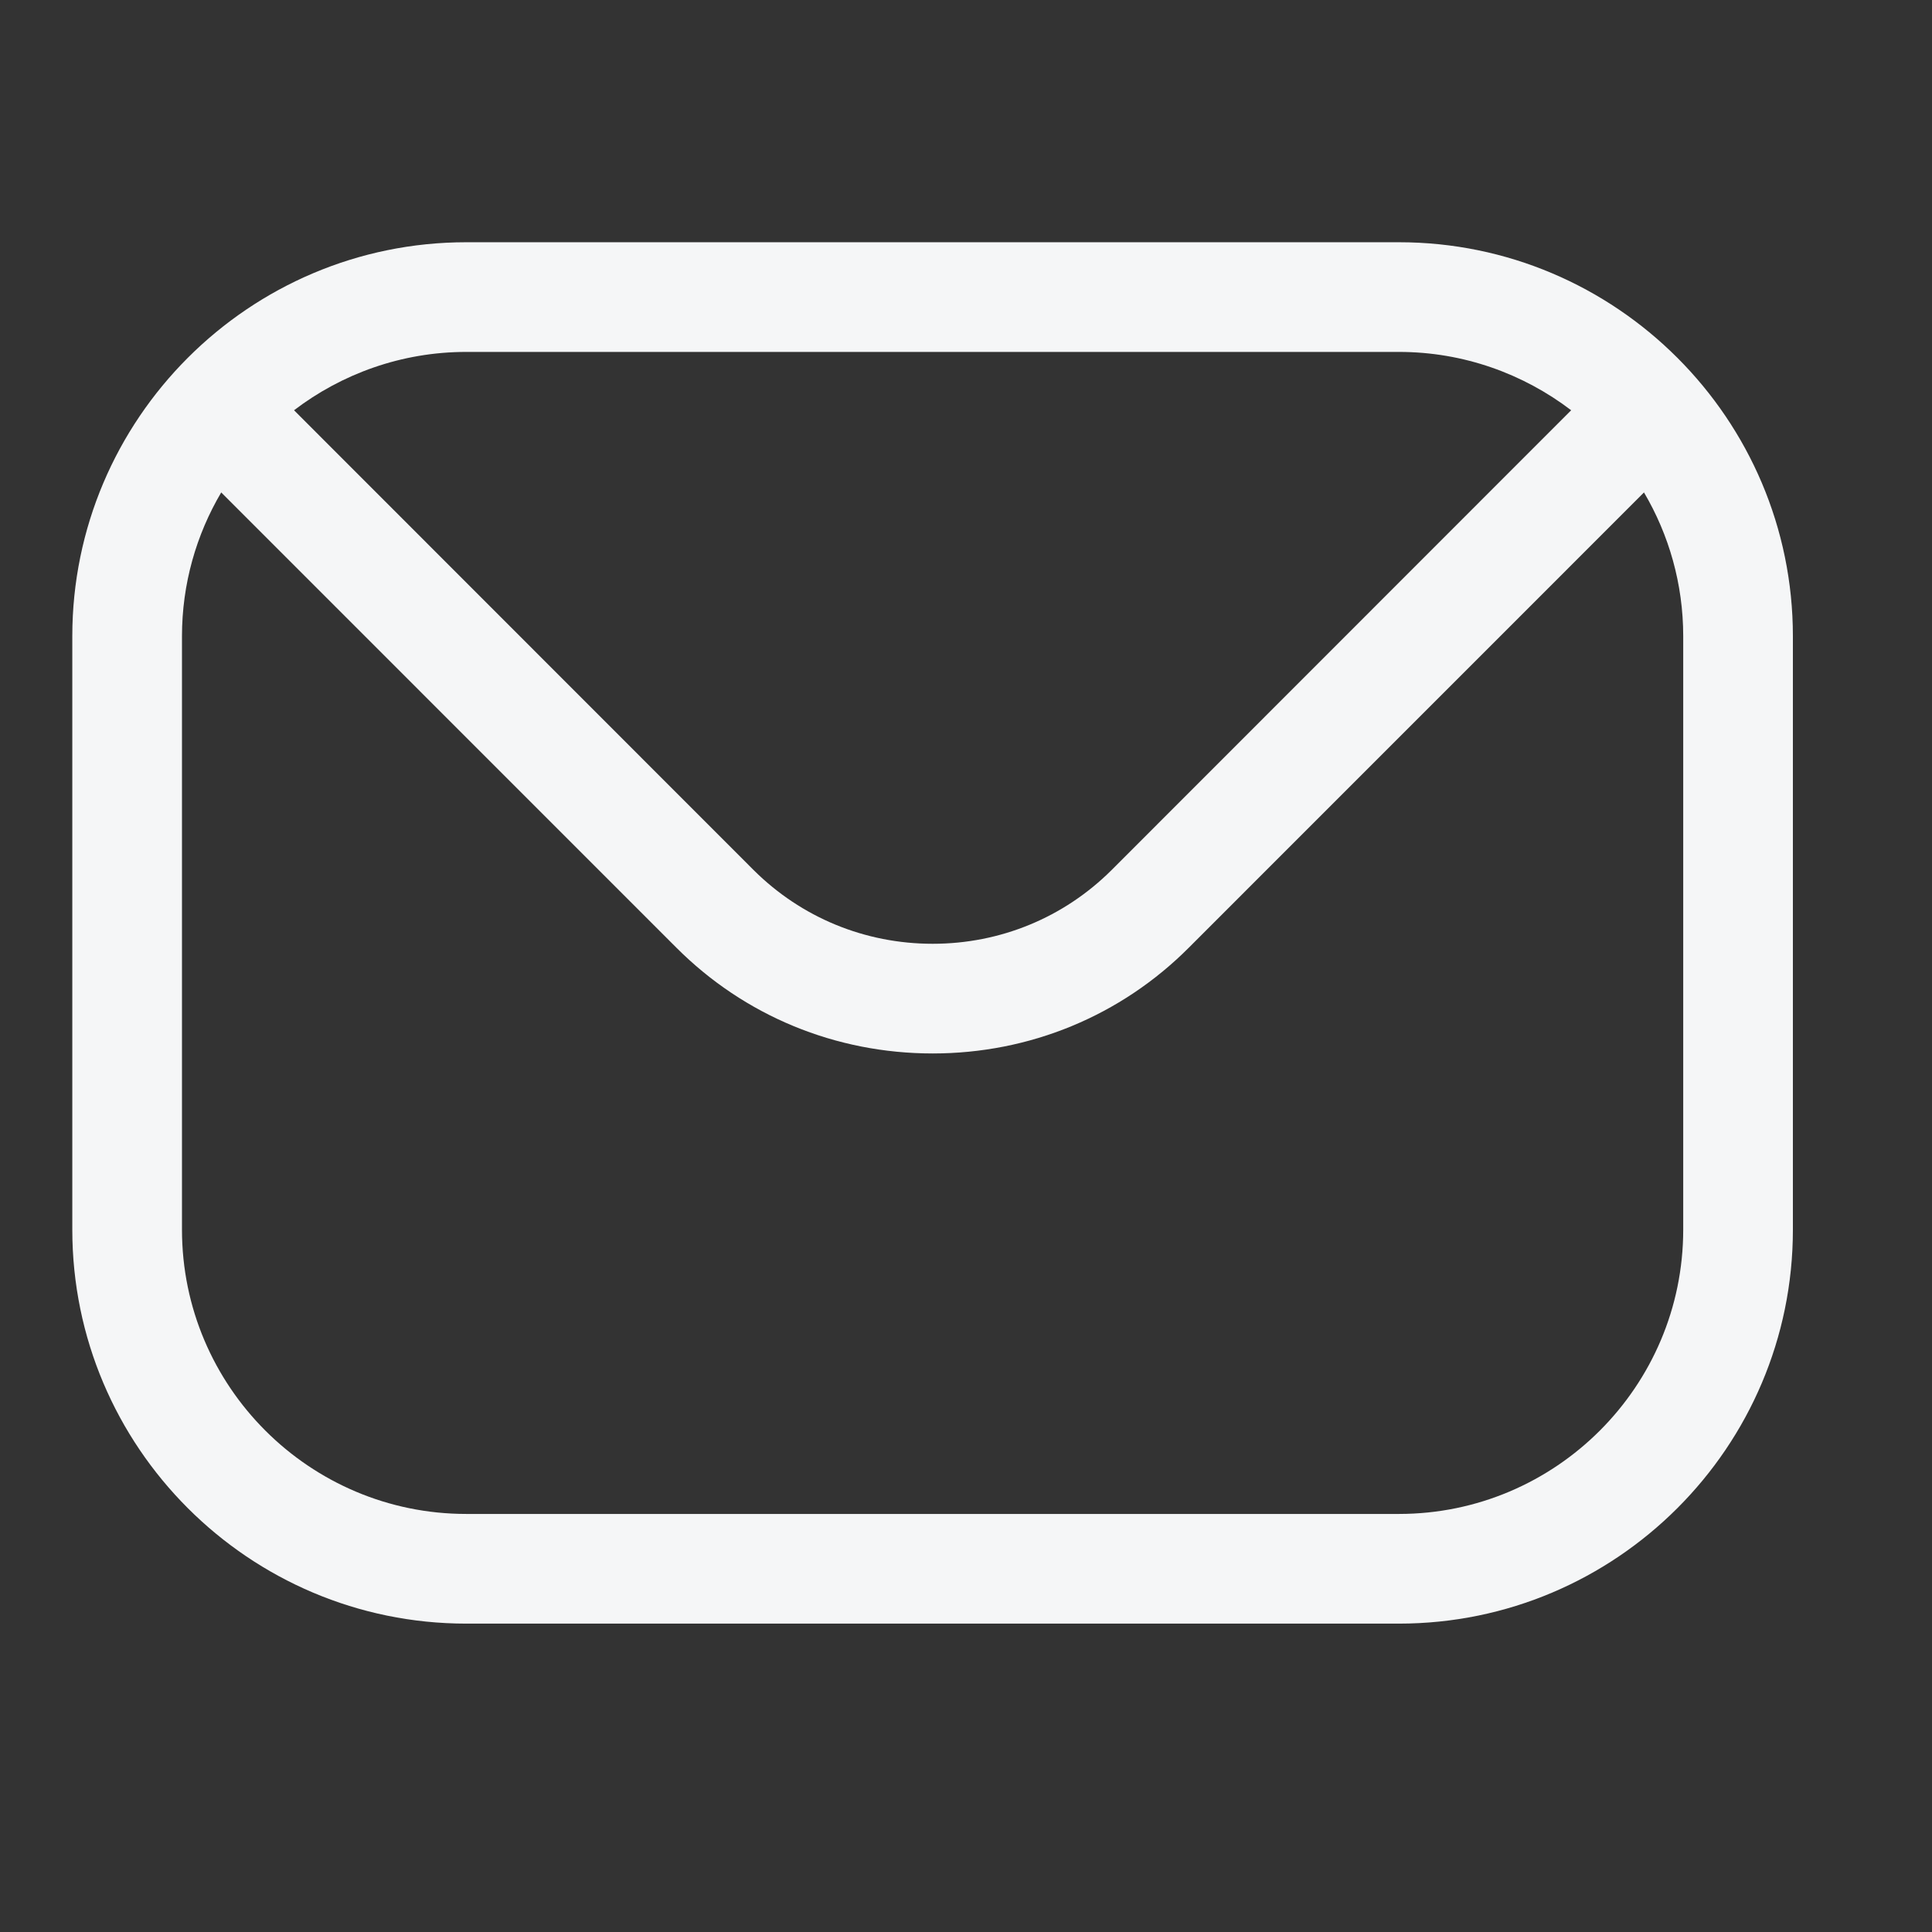 <svg width="26" height="26" viewBox="0 0 26 26" fill="none" xmlns="http://www.w3.org/2000/svg">
<rect x="0" y="0" width="26" height="26" fill="#333333" stroke="none"/>
<g clip-path="url(#clip0_6134_9)">
<path fill-rule="evenodd" clip-rule="evenodd" d="M22.652 16.548C22.652 18.659 20.935 20.374 18.826 20.374L6.275 20.374C4.166 20.374 2.449 18.659 2.449 16.548L2.449 8.562C2.449 7.857 2.642 7.195 2.977 6.627L9.101 12.752C10.018 13.671 11.245 14.177 12.552 14.177C13.857 14.177 15.084 13.671 16 12.752L22.124 6.627C22.459 7.195 22.652 7.857 22.652 8.562L22.652 16.548L22.652 16.548ZM18.826 4.736L6.275 4.736C5.404 4.736 4.6 5.031 3.957 5.521L10.143 11.71C10.784 12.347 11.638 12.701 12.552 12.701C13.463 12.701 14.318 12.347 14.958 11.71L21.144 5.521C20.501 5.031 19.697 4.736 18.826 4.736ZM18.826 3.26L6.275 3.26C3.352 3.26 0.973 5.639 0.973 8.562L0.973 16.548C0.973 19.474 3.352 21.85 6.275 21.85L18.826 21.85C21.749 21.85 24.128 19.474 24.128 16.548L24.128 8.562C24.128 5.639 21.749 3.26 18.826 3.26Z" fill="#F5F6F7"/>
</g>
<defs>
<clipPath id="clip0_6134_9">
<rect width="25" height="25" fill="white" transform="translate(0.051 0.055)"/>
</clipPath>
</defs>
</svg>
